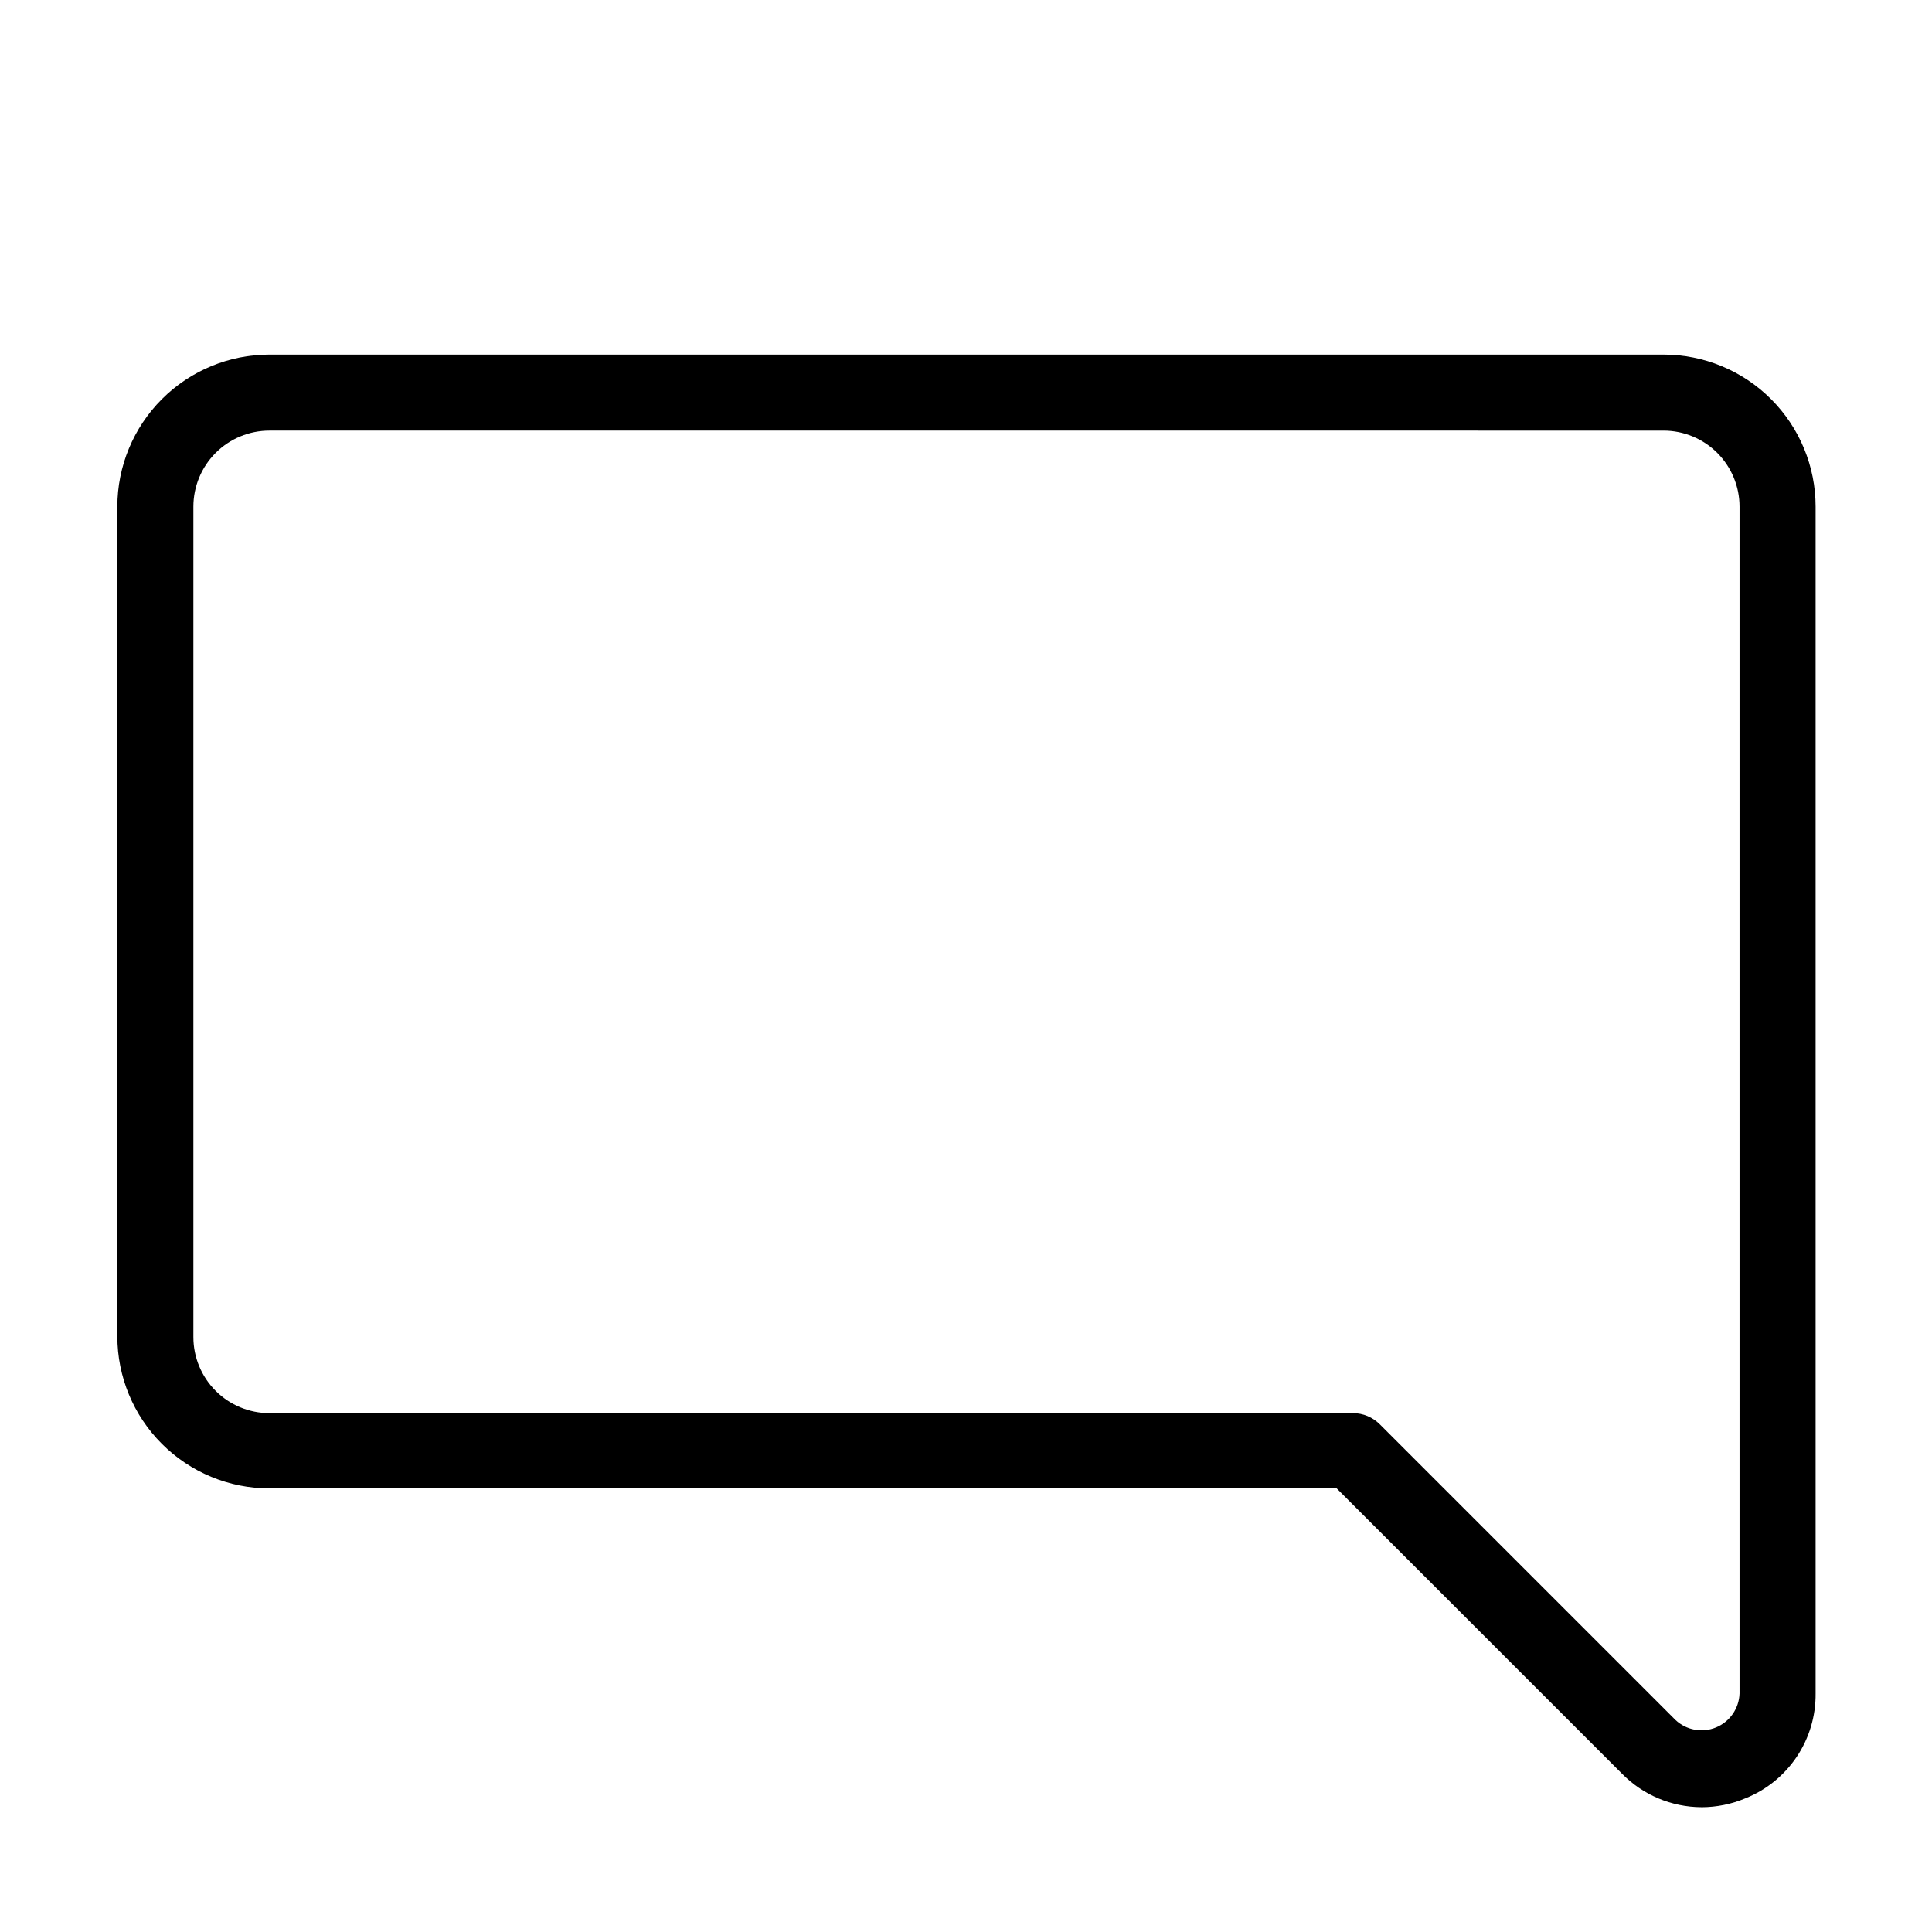 <?xml version="1.0" encoding="UTF-8"?>
<!-- Uploaded to: ICON Repo, www.svgrepo.com, Generator: ICON Repo Mixer Tools -->
<svg fill="#000000" width="800px" height="800px" version="1.1" viewBox="144 144 512 512" xmlns="http://www.w3.org/2000/svg">
 <path d="m594.92 622.93c-7.945-0.031-15.547-3.242-21.109-8.918l-75.57-75.57h-282.84c-10.688 0-20.941-4.246-28.5-11.805s-11.805-17.809-11.805-28.5v-219.86c0-10.688 4.246-20.941 11.805-28.5s17.812-11.805 28.5-11.805h369.45c10.688 0 20.941 4.246 28.5 11.805s11.805 17.812 11.805 28.5v314.53c0.059 5.965-1.684 11.805-5 16.758-3.32 4.953-8.055 8.789-13.594 11.004-3.684 1.551-7.637 2.356-11.637 2.367zm-379.52-364.81c-5.344 0-10.469 2.125-14.25 5.902-3.777 3.781-5.902 8.906-5.902 14.25v220.07c0 5.344 2.125 10.469 5.902 14.25 3.781 3.777 8.906 5.902 14.25 5.902h287.17c2.668 0.008 5.223 1.078 7.106 2.973l78.34 78.34c2.883 2.715 7.09 3.488 10.75 1.98 3.66-1.512 6.098-5.023 6.231-8.984v-314.53c0-5.344-2.125-10.469-5.902-14.25-3.781-3.777-8.906-5.902-14.25-5.902z"/>
</svg>